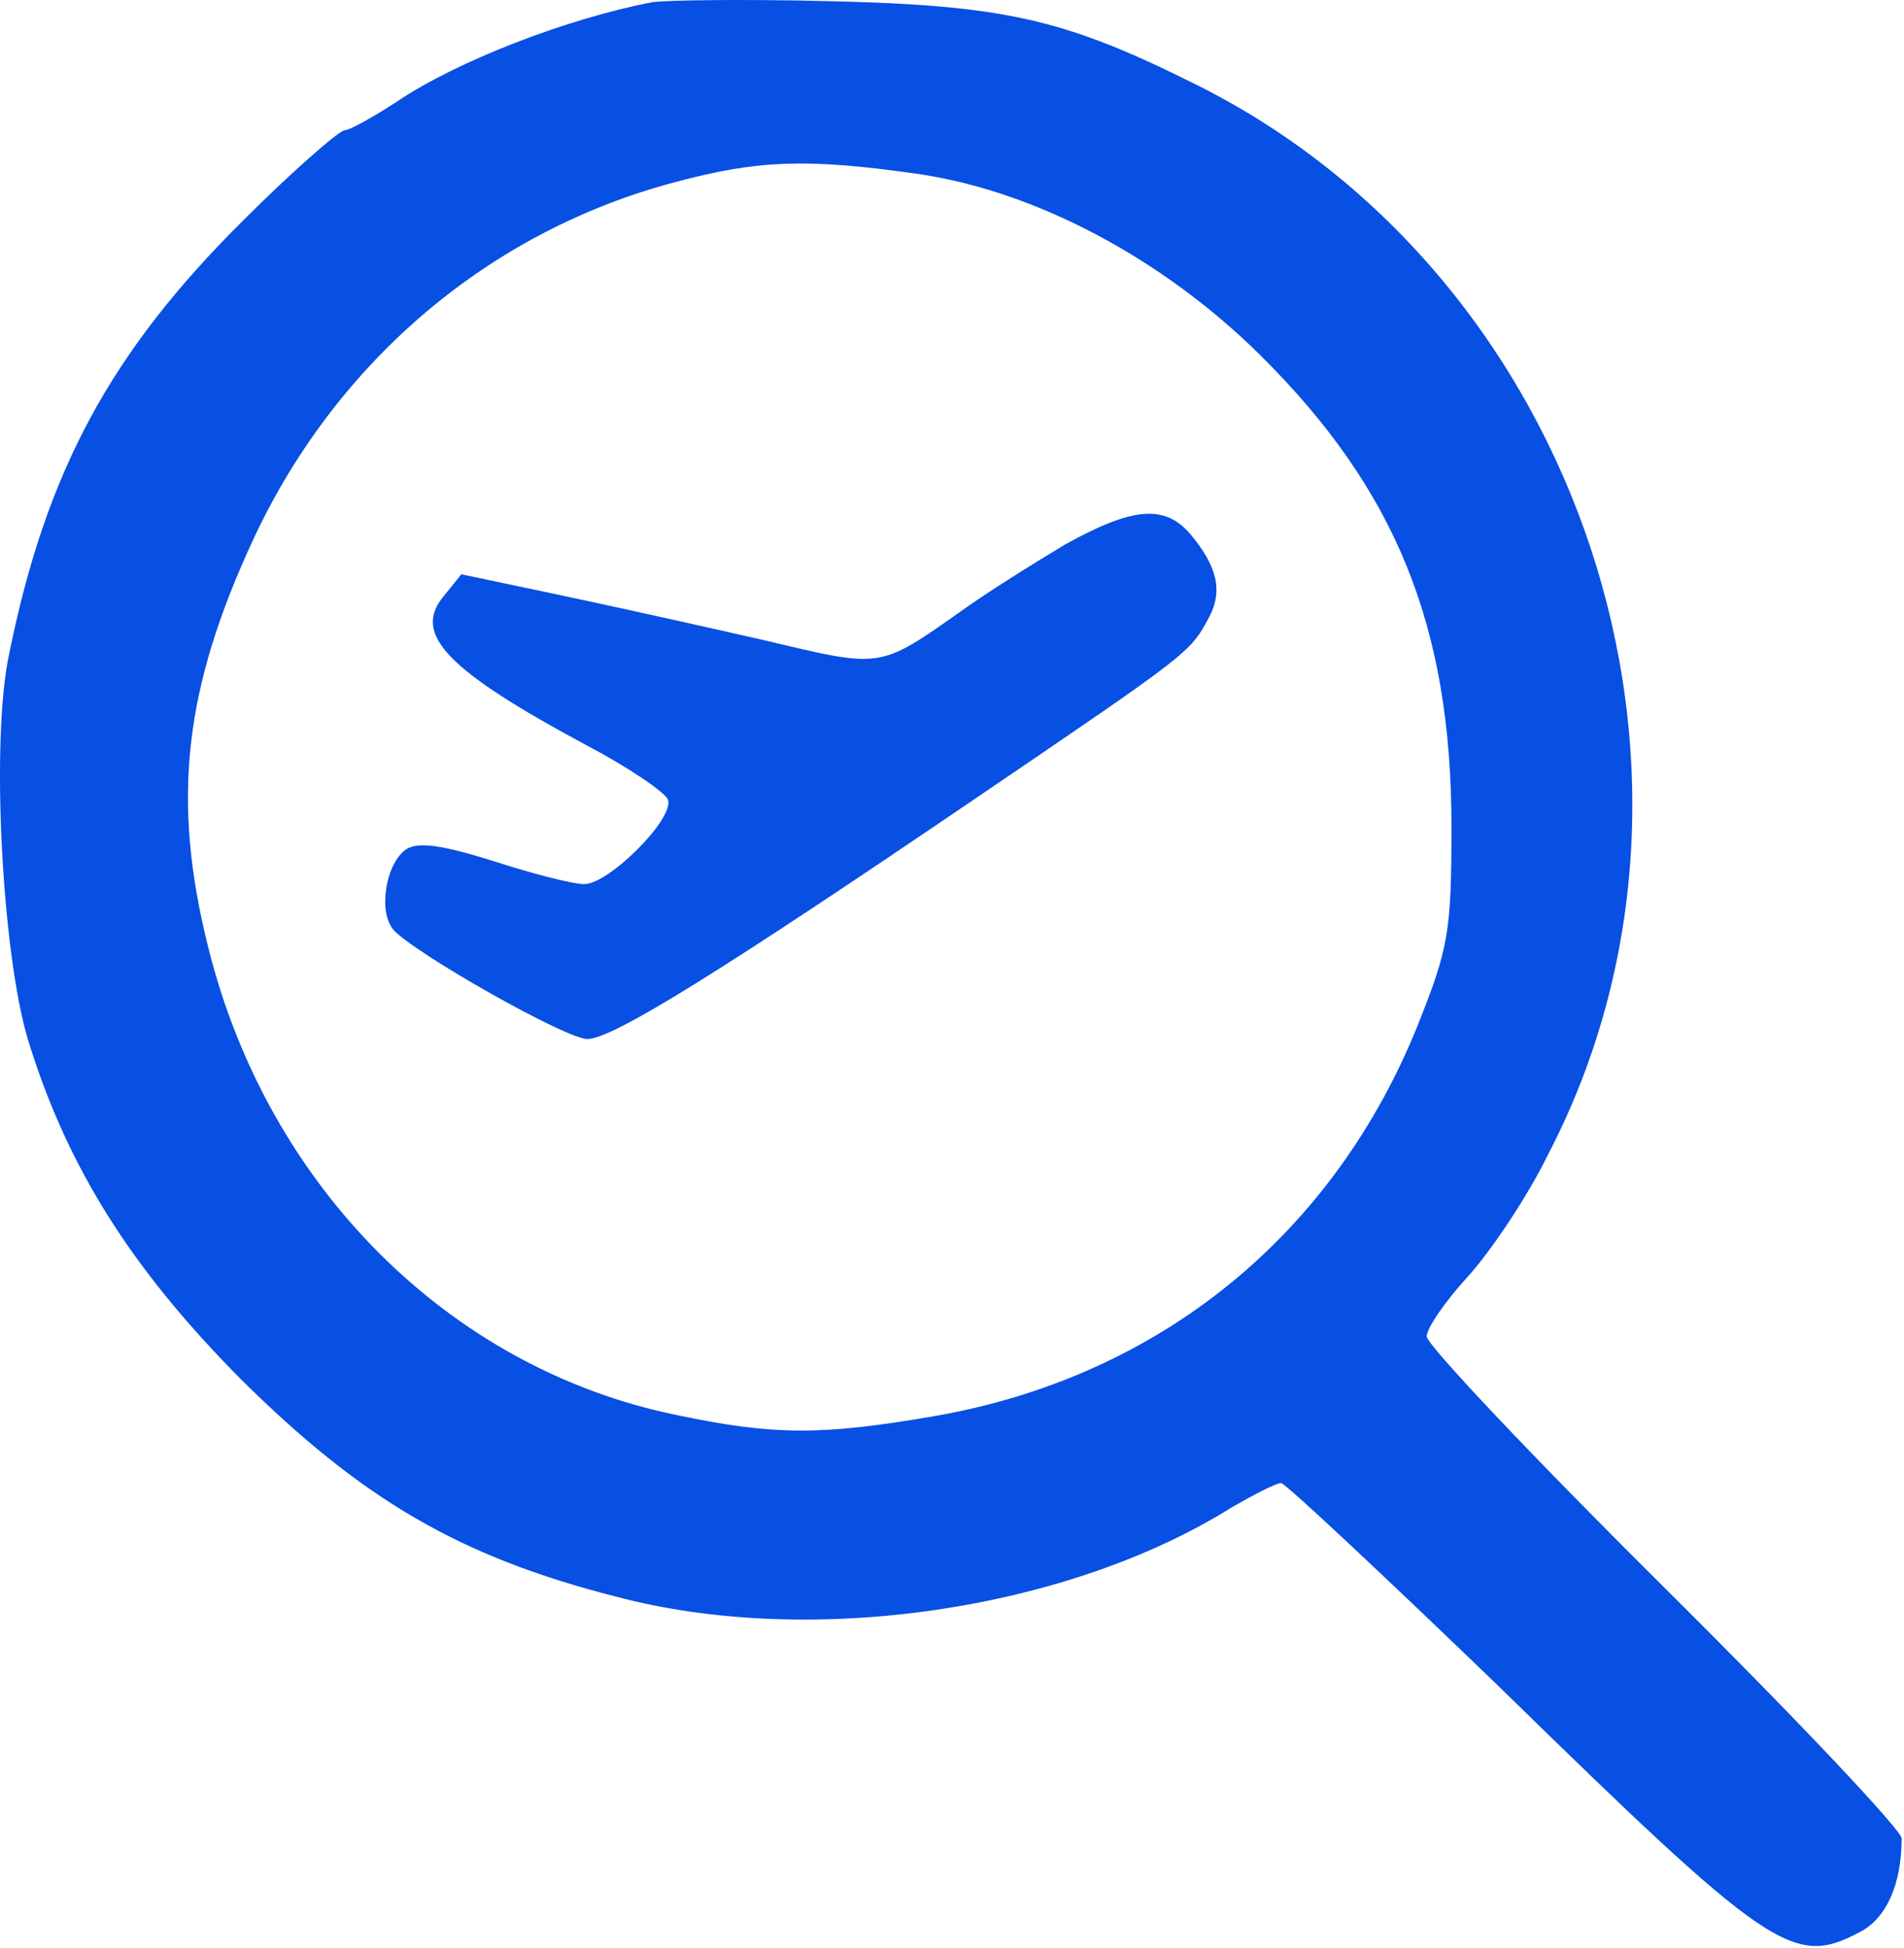 <svg width="219" height="224" viewBox="0 0 219 224" fill="none" xmlns="http://www.w3.org/2000/svg">
<path d="M75.037 0.248C65.181 2.148 52.593 7.017 45.706 11.648C42.975 13.43 40.243 14.973 39.65 14.973C39.056 14.973 33.712 19.605 28.012 25.305C12.812 40.386 5.331 54.042 1.056 75.18C-1.082 85.036 0.225 109.498 3.193 119.473C7.706 134.198 15.069 145.836 27.656 158.542C41.55 172.317 52.712 178.967 70.881 183.598C93.325 189.536 122.893 185.142 141.775 173.267C144.268 171.842 146.762 170.536 147.356 170.536C147.831 170.536 159.112 181.104 172.412 193.929C203.525 224.329 206.256 226.229 213.856 222.192C216.943 220.648 218.725 216.729 218.725 211.386C218.725 210.436 206.493 197.492 191.412 182.529C176.331 167.567 164.1 154.623 164.1 153.673C164.1 152.723 166.237 149.636 168.731 146.904C171.343 144.054 175.618 137.761 178.112 132.654C200.793 88.954 181.912 31.836 137.618 9.748C122.418 2.148 115.531 0.604 95.225 0.129C85.725 -0.108 76.7 0.011 75.037 0.248ZM105.318 19.961C118.856 21.861 133.581 29.579 144.981 40.861C160.537 56.298 166.95 71.973 166.95 95.129C166.95 107.123 166.593 109.023 163.15 117.692C153.412 142.036 133.343 158.304 107.575 162.817C94.512 165.073 89.05 165.073 77.769 162.698C51.762 157.354 30.862 136.573 23.975 109.023C19.7 92.042 21.125 79.217 29.2 61.88C38.819 41.336 56.512 26.492 77.769 20.911C87.15 18.417 92.731 18.18 105.318 19.961Z" fill="#084FE3"/>
<path d="M122.537 62.592C118.975 64.729 113.631 68.054 110.662 70.192C101.043 76.961 101.518 76.842 87.981 73.636C81.212 72.092 70.525 69.717 64.35 68.411L53.069 66.036L51.05 68.529C47.368 72.923 51.406 77.079 67.556 85.748C72.306 88.242 76.462 91.092 76.819 91.923C77.65 94.061 70.05 101.661 67.2 101.661C65.894 101.661 61.262 100.473 56.868 99.048C50.812 97.148 48.2 96.792 46.775 97.623C44.4 99.167 43.45 104.748 45.231 106.886C47.487 109.498 65.062 119.473 67.556 119.473C70.406 119.473 82.519 111.992 112.562 91.567C136.668 75.179 136.906 75.061 139.043 71.023C140.706 67.936 139.993 65.086 136.906 61.404C133.937 57.961 130.256 58.317 122.537 62.592Z" fill="#084FE3"/>
</svg>
